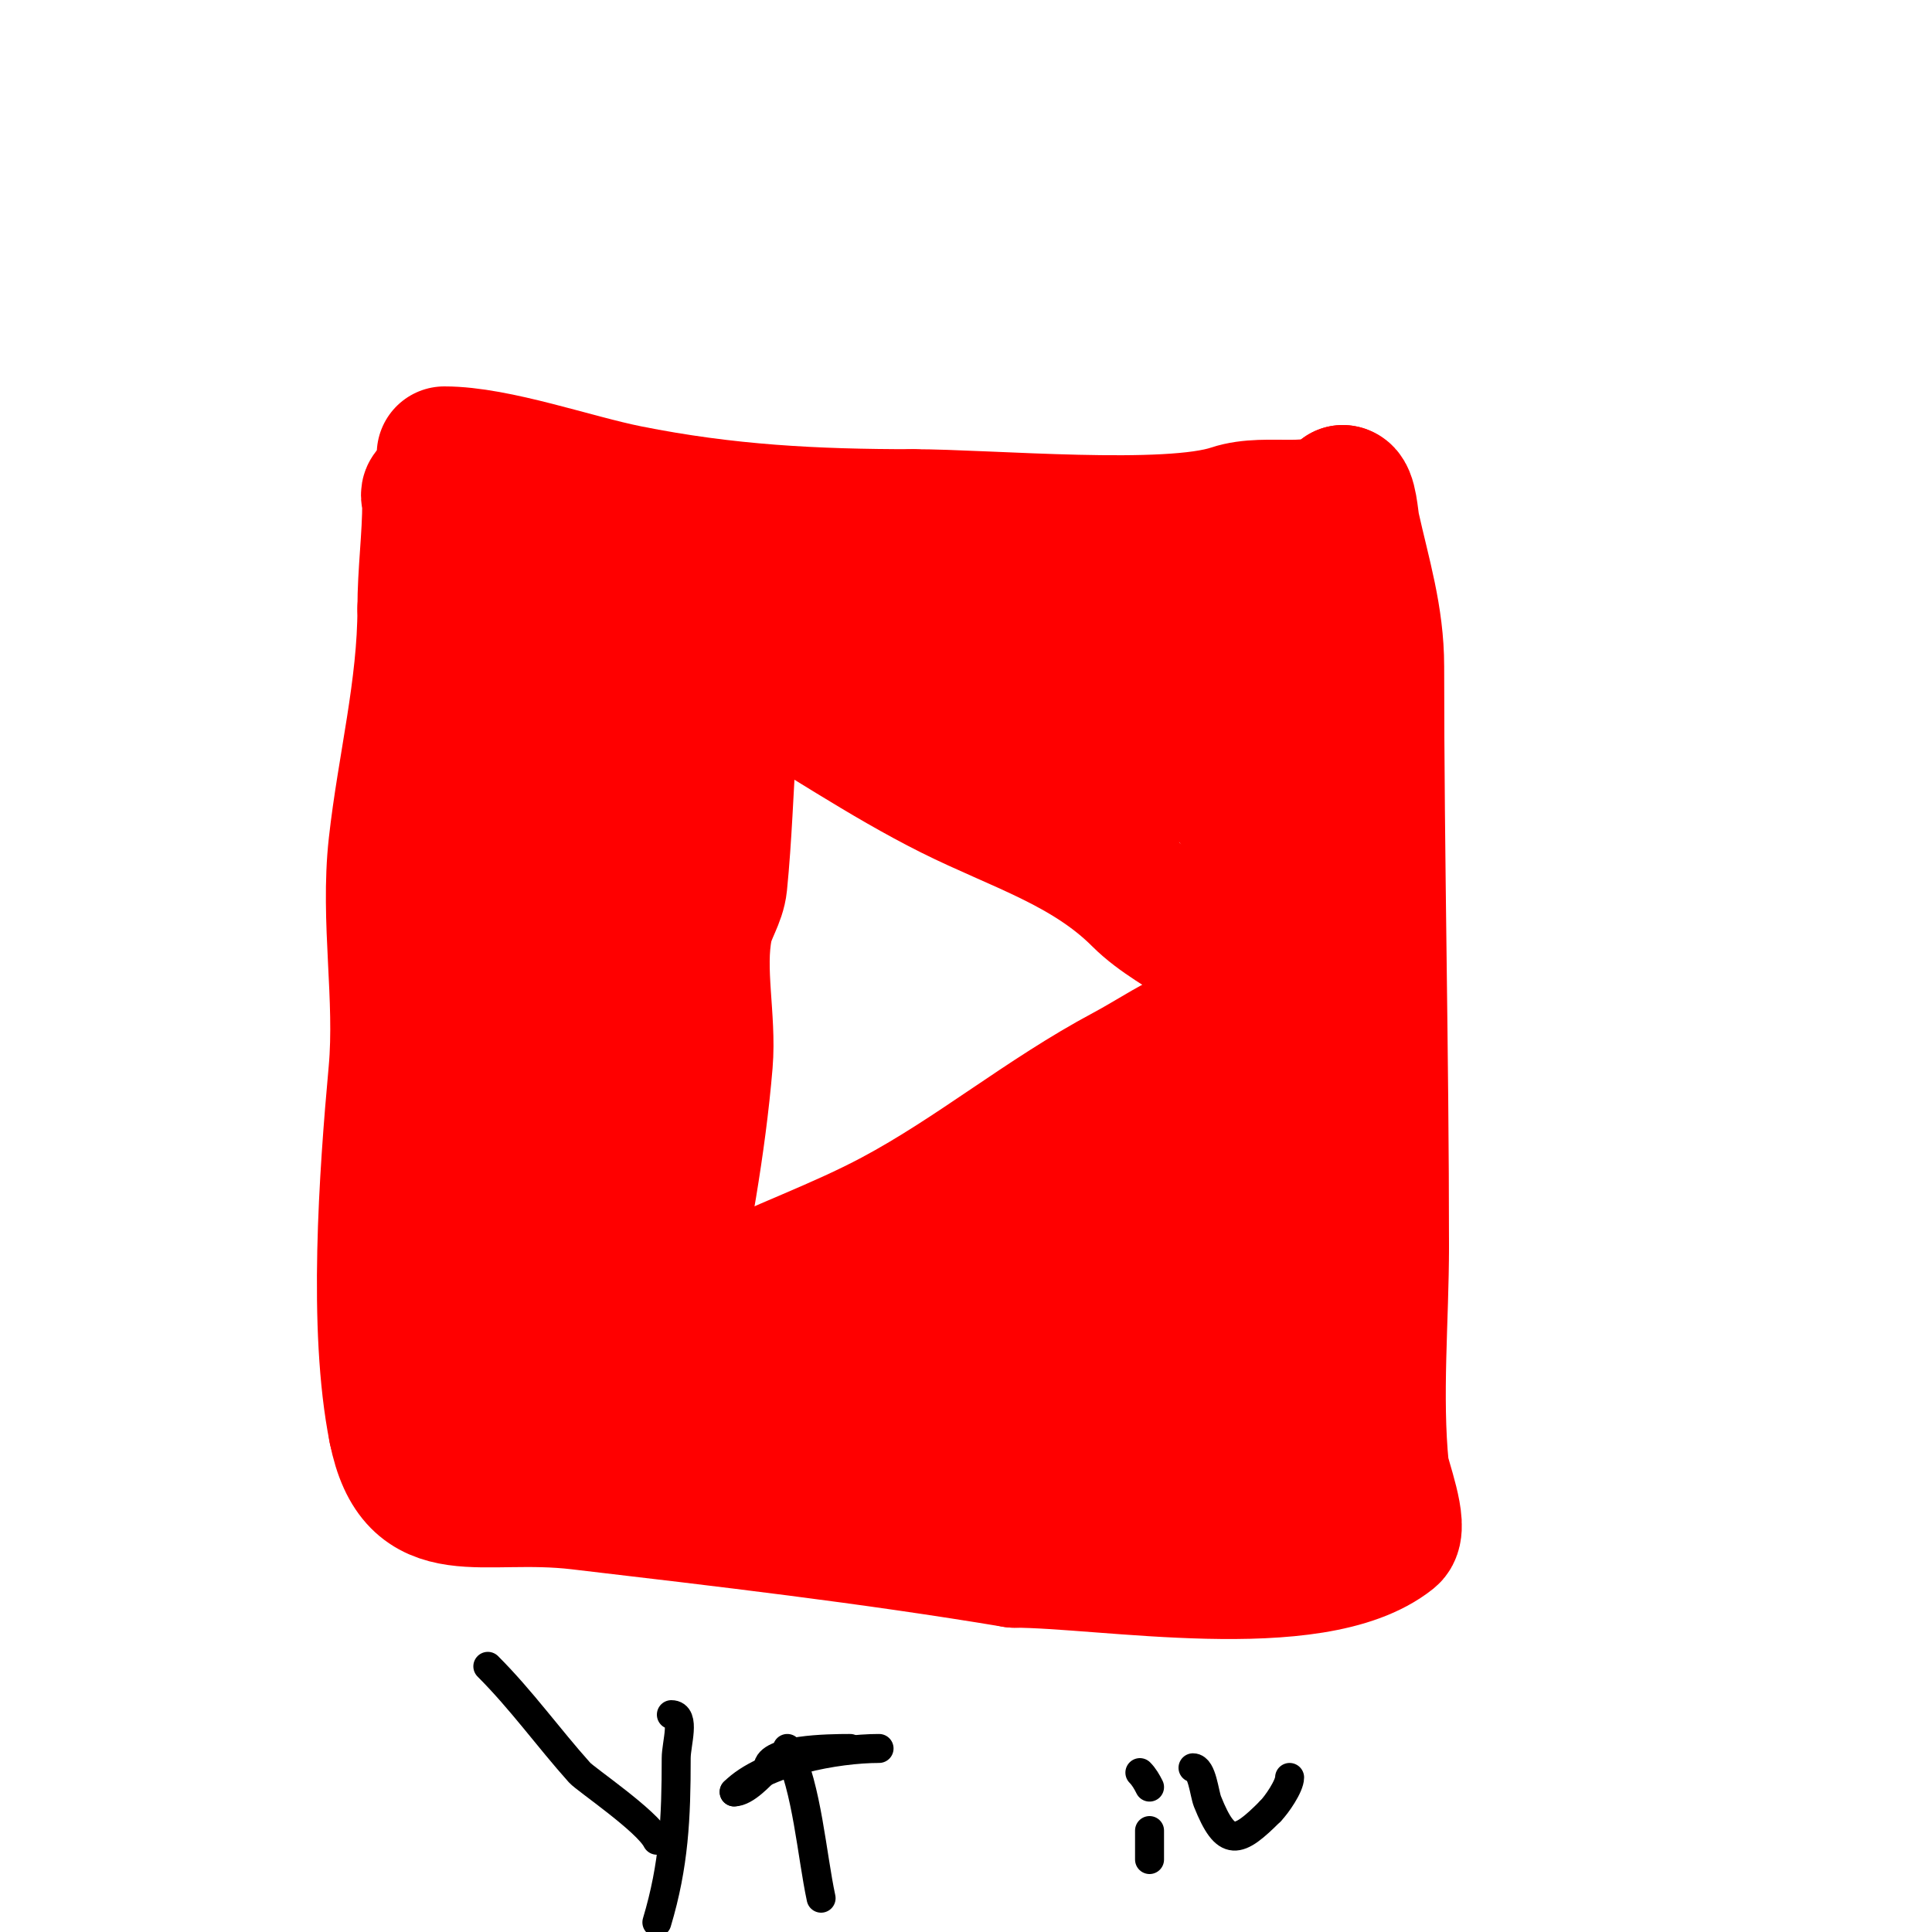 <svg viewBox='0 0 400 400' version='1.1' xmlns='http://www.w3.org/2000/svg' xmlns:xlink='http://www.w3.org/1999/xlink'><g fill='none' stroke='#ff0000' stroke-width='28' stroke-linecap='round' stroke-linejoin='round'><path d='M92,94c10.757,0 26.795,5.759 38,8c20.428,4.086 38.59,5 59,5'/><path d='M189,107c15.683,0 52.804,3.399 66,-1c7.47,-2.49 17.696,1.304 23,-4'/><path d='M278,102c1.404,0 1.686,5.589 2,7c2.218,9.982 5,18.712 5,29c0,40.045 1,79.945 1,120'/><path d='M286,258c0,14.994 -1.496,31.038 0,46c0.196,1.964 4.199,12.241 2,14c-15.974,12.779 -59.078,5 -78,5'/><path d='M210,323c-29.853,-4.976 -59.855,-8.454 -90,-12c-20.816,-2.449 -33.958,5.209 -38,-15'/><path d='M82,296c-4.214,-21.071 -1.959,-52.449 0,-74c1.41,-15.515 -1.72,-31.52 0,-47c1.814,-16.33 6,-32.419 6,-49'/><path d='M88,126c0,-7.51 1,-14.619 1,-22c0,-0.667 -0.596,-1.702 0,-2c5.201,-2.601 11.701,-0.53 17,0c15.845,1.584 30.389,6.878 46,10'/><path d='M152,112c23.822,7.941 57.205,4 83,4c0.743,0 27.543,1.543 29,3'/><path d='M264,119c0,8.839 6.299,21.597 10,29c3.969,7.939 4.287,20.444 5,29c2.716,32.587 -2,65.491 -2,98'/><path d='M277,275c0,11.357 -0.273,19.546 -5,29c-1.886,3.771 -22.435,5.298 -27,6c-29.799,4.585 -59.39,-3 -89,-3'/><path d='M156,307c-5.63,0 -15.306,1.627 -21,0c-9.43,-2.694 -19.855,-7.464 -30,-10c-2.092,-0.523 -16,-6.755 -16,-8'/><path d='M89,289c3.994,-0.399 8.141,-2.103 12,-1c9.386,2.682 23.672,11.164 34,6c4.093,-2.047 2.301,-19.503 3,-23'/><path d='M138,271c3.325,-16.627 6.575,-33.904 8,-51c0.752,-9.02 -1.772,-19.141 0,-28c0.62,-3.101 2.685,-5.853 3,-9c1.964,-19.643 1.21,-39.839 6,-59'/><path d='M155,124c0.456,-1.823 3,-14.038 3,-15'/><path d='M140,270c0,3.643 8.959,-1.48 10,-2c11.454,-5.727 23.687,-9.967 35,-16c16.81,-8.965 31.066,-20.969 48,-30c5.657,-3.017 10.974,-6.809 17,-9c4.028,-1.465 8.757,-0.757 12,-4'/><path d='M262,209c-3.726,-11.179 -18.2,-15.2 -26,-23c-10.994,-10.994 -25.3,-15.15 -39,-22c-14.184,-7.092 -27.507,-16.29 -41,-24c-4.121,-2.355 -6.56,-6.78 -11,-9'/><path d='M145,131c-5.057,-10.114 -16.623,-8.188 -25,-4c-0.636,0.318 -4.574,0.723 -5,2c-4.44,13.32 -9.448,27.345 -14,41'/><path d='M101,170c-1.157,10.41 -5.303,19.541 -6,30c-1.022,15.335 2.491,28.914 4,44c0.643,6.432 -0.709,13.735 1,20c1,3.667 1.503,7.507 3,11c12.47,29.097 26.308,-12.847 28,-23'/><path d='M131,252c2.411,-14.464 3.145,-29.727 6,-44c1.95,-9.748 6.571,-19.283 9,-29c6.157,-24.63 -6.846,-46.846 -23,-63'/><path d='M123,116c-10.226,0 -19.634,-13.559 -22,3c-0.283,1.98 -0.549,4.077 0,6c0.66,2.311 2.461,4.153 4,6c3.681,4.418 15,7.932 15,14'/><path d='M120,145c5.277,2.639 8.261,17.327 7,23c-2.436,10.963 -12.935,19.272 -16,30c-2.315,8.102 -1.032,32.873 1,41c1.506,6.024 4.492,10.967 6,17'/><path d='M118,256c3.205,0 10.614,21.307 18,25c16.015,8.007 40.867,6 59,6'/><path d='M195,287c20.657,0 41.783,1.369 62,-2c6.068,-1.011 19.786,1.32 24,-5c5.993,-8.99 2.117,-40.942 -2,-50c-4.565,-10.044 -9.579,-18.711 -21,-13'/><path d='M258,217c-11.295,2.259 -16.624,11.82 -25,19c-13.676,11.723 -31.988,18.994 -48,27c-5.372,2.686 -12.128,4.257 -15,10c-1.054,2.108 4.643,1 7,1'/><path d='M177,274c14.17,0 36.297,0.352 49,-6c5.272,-2.636 6.912,-4.883 10,-9c3.568,-4.757 15.571,-9.286 21,-12c5.745,-2.873 19.814,-5.628 23,-12c1.795,-3.59 -5.244,6.082 -8,9c-7.447,7.885 -10.816,10.36 -16,19'/><path d='M256,263c-3.146,3.146 -4.436,6.582 -7,10c-2.06,2.746 -5.587,3.587 -8,6c-0.433,0.433 -2.151,1.849 -3,1c-2.084,-2.084 5.928,-16.827 6,-17c6.501,-15.602 17.43,-29.67 24,-45c1.323,-3.087 0.932,-6.795 2,-10'/><path d='M270,208c0,-26.194 -15.99,-47.792 -35,-63c-12.008,-9.607 -29.545,-9.272 -43,-16'/><path d='M192,129c-7.3,0 -17.547,-7.226 -24,-4c-4,2 7.819,4.414 12,6c5.619,2.131 11.421,3.768 17,6c12.341,4.936 24.059,12.029 36,18'/><path d='M233,155c3.983,1.707 8.124,6.938 12,5c11.604,-5.802 6.841,-28 -9,-28'/><path d='M236,132c-6.006,0 -7.711,0.855 -12,3'/></g>
<g fill='none' stroke='#000000' stroke-width='6' stroke-linecap='round' stroke-linejoin='round'><path d='M101,345c6.98,6.98 12.512,14.749 19,22c1.234,1.38 14.005,10.011 16,14'/><path d='M139,355c3.018,0 1,5.982 1,9c0,12.335 -0.436,22.119 -4,34'/><path d='M163,362c4.092,8.185 5.084,22.061 7,31'/><path d='M152,371c6.267,-6.267 21.248,-9 30,-9'/><path d='M176,362c-4.622,0 -17,0.198 -17,4'/><path d='M159,366c-1.597,1.597 -4.667,5 -7,5'/><path d='M240,382'/><path d='M236,367'/><path d='M236,367'/><path d='M238,379c0,2 0,4 0,6'/><path d='M236,367c0.85,0.85 1.463,1.925 2,3'/><path d='M247,366c1.889,0 2.328,5.32 3,7c3.867,9.667 6.295,8.705 13,2'/><path d='M263,375c1.286,-1.286 4,-5.205 4,-7'/></g>
</svg>